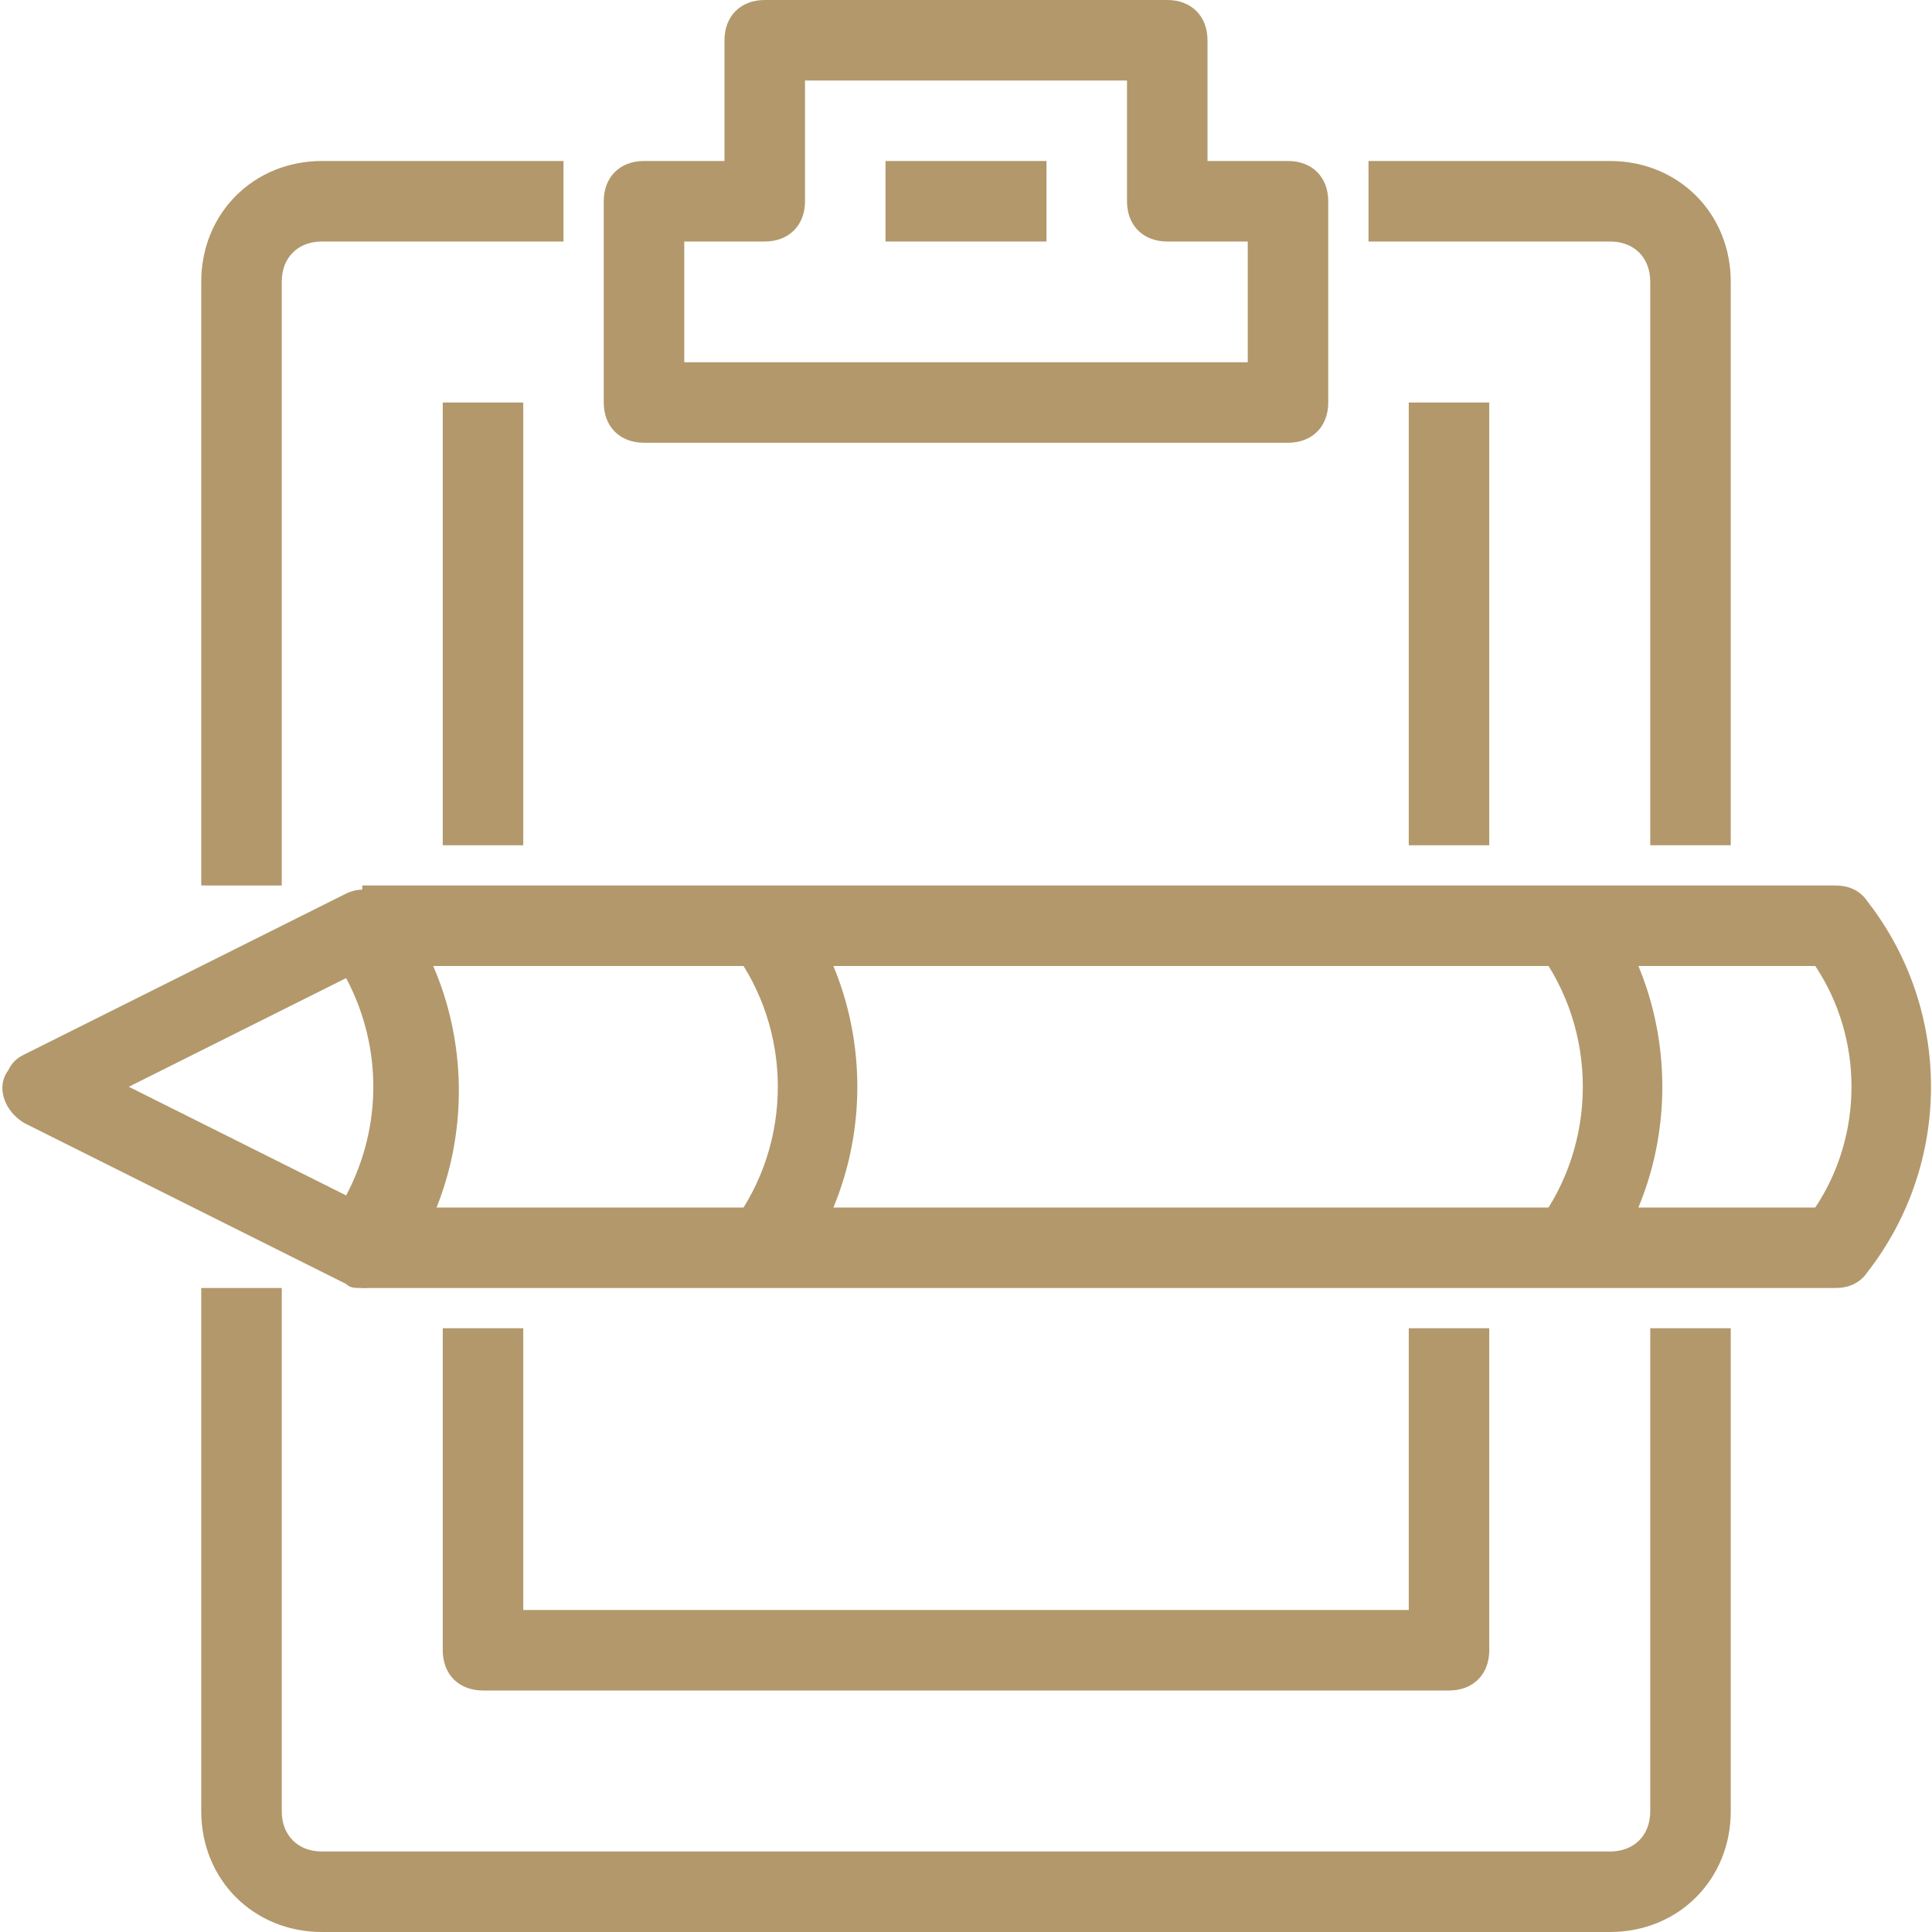 <?xml version="1.0" encoding="utf-8"?>
<!-- Generator: Adobe Illustrator 25.2.0, SVG Export Plug-In . SVG Version: 6.00 Build 0)  -->
<svg version="1.1" id="Layer_1" xmlns="http://www.w3.org/2000/svg" xmlns:xlink="http://www.w3.org/1999/xlink" x="0px" y="0px"
	 viewBox="0 0 48 48" style="enable-background:new 0 0 48 48;" xml:space="preserve">
<style type="text/css">
	.st0{fill:#B2986B;}
</style>
<g id="Layer_2_1_">
	<g id="_1">
		<path class="st0" d="M43,21h-2V7c0-0.6-0.4-1-1-1h-6V4h6c1.7,0,3,1.3,3,3V21z"/>
		<path class="st0" d="M7,22H5V7c0-1.7,1.3-3,3-3h6v2H8C7.4,6,7,6.4,7,7V22z"/>
		<path class="st0" d="M40,48H8c-1.7,0-3-1.3-3-3V32h2v13c0,0.6,0.4,1,1,1h32c0.6,0,1-0.4,1-1V33h2v12C43,46.7,41.7,48,40,48z"/>
		<path class="st0" d="M36,42H12c-0.6,0-1-0.4-1-1v-8h2v7h22v-7h2v8C37,41.6,36.6,42,36,42z"/>
		<rect x="35" y="10" class="st0" width="2" height="11"/>
		<rect x="11" y="10" class="st0" width="2" height="11"/>
		<path class="st0" d="M32,11H16c-0.6,0-1-0.4-1-1V5c0-0.6,0.4-1,1-1h2V1c0-0.6,0.4-1,1-1h10c0.6,0,1,0.4,1,1v3h2c0.6,0,1,0.4,1,1v5
			C33,10.6,32.6,11,32,11z M17,9h14V6h-2c-0.6,0-1-0.4-1-1V2h-8v3c0,0.6-0.4,1-1,1h-2V9z"/>
		<path class="st0" d="M45.6,32H9v-2h36.1c1.2-1.8,1.2-4.2,0-6H9v-2h36.6c0.3,0,0.6,0.1,0.8,0.4c2.1,2.7,2.1,6.5,0,9.2
			C46.2,31.9,45.9,32,45.6,32z"/>
		<path class="st0" d="M9,32c-0.2,0-0.3,0-0.4-0.1l-8-4c-0.5-0.3-0.7-0.9-0.4-1.3c0.1-0.2,0.2-0.3,0.4-0.4l8-4
			c0.4-0.2,1-0.1,1.3,0.3c2,2.7,2,6.5,0,9.2C9.6,31.9,9.3,32,9,32z M3.2,27l5.4,2.7c0.9-1.7,0.9-3.7,0-5.4L3.2,27z"/>
		<path class="st0" d="M19.8,31.6l-1.6-1.2c1.5-2,1.5-4.8,0-6.8l1.6-1.2C21.8,25.1,21.8,28.9,19.8,31.6z"/>
		<path class="st0" d="M39.8,31.6l-1.6-1.2c1.5-2,1.5-4.8,0-6.8l1.6-1.2C41.8,25.1,41.8,28.9,39.8,31.6z"/>
		<rect x="22" y="4" class="st0" width="4" height="2"/>
	</g>
</g>
</svg>
